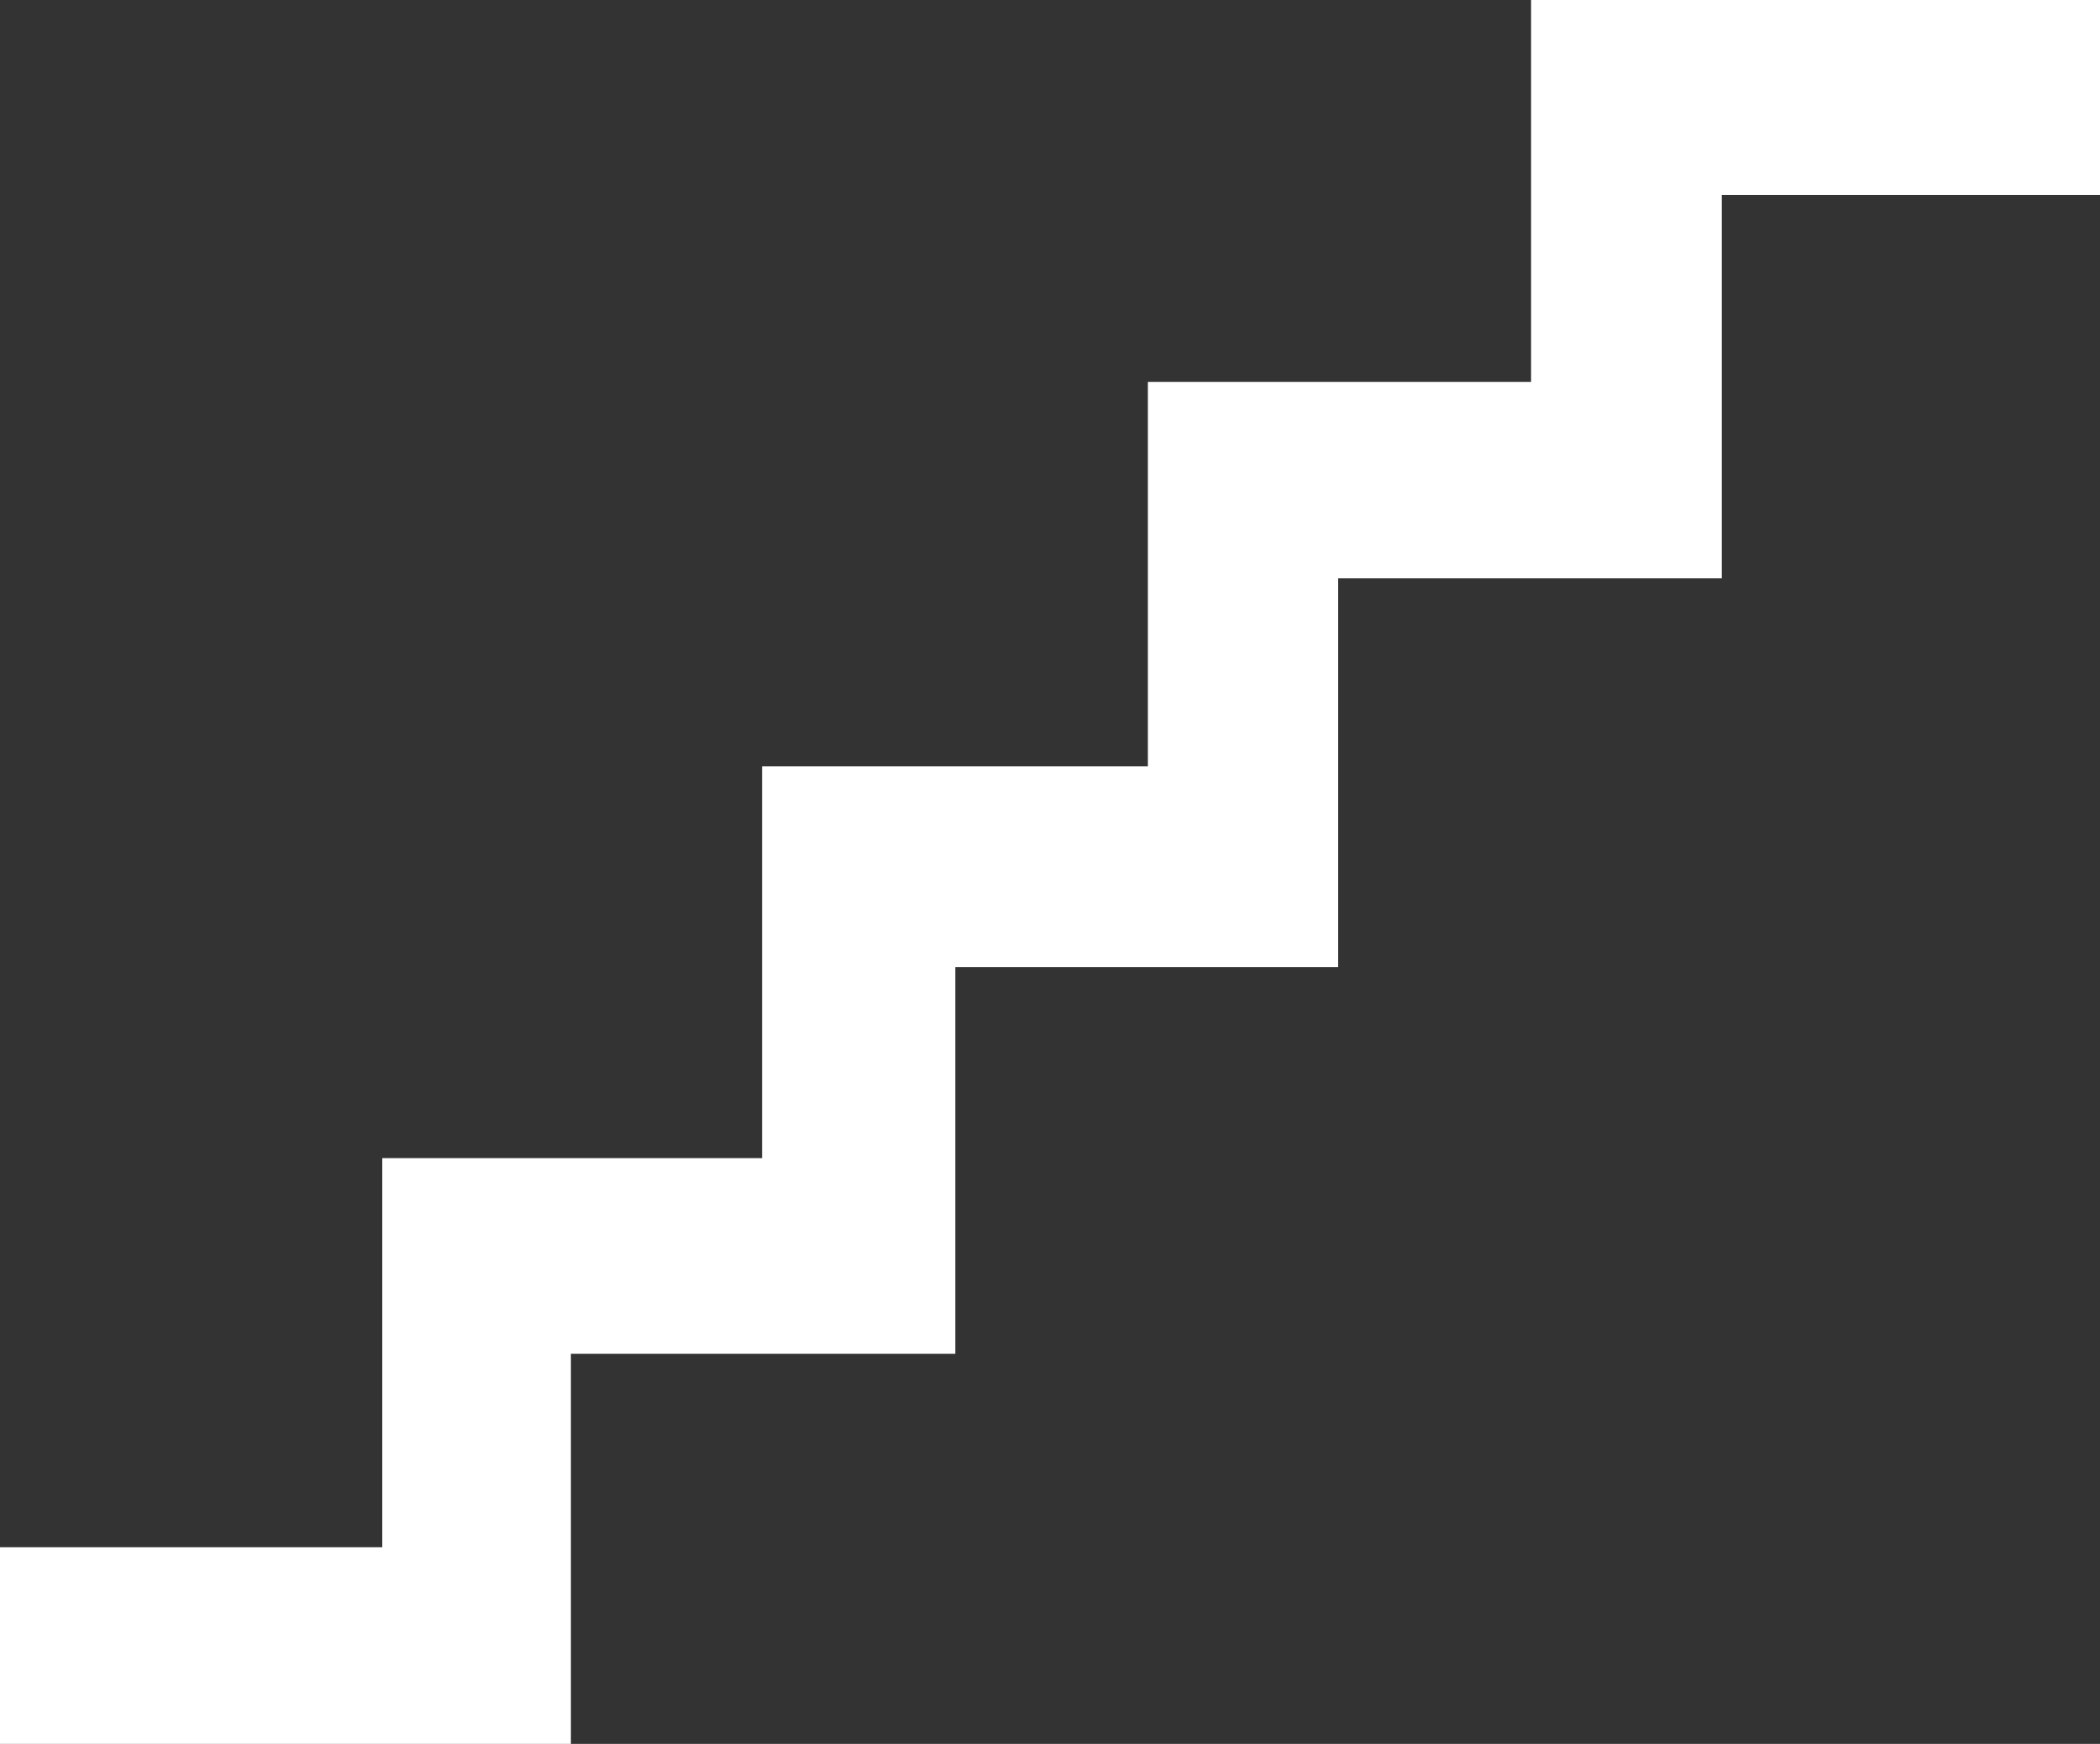 <svg viewBox="0 0 439.752 365.145" height="365.145" id="svg1317" width="439.752" xmlns="http://www.w3.org/2000/svg" xmlns:cc="http://creativecommons.org/ns#" xmlns:dc="http://purl.org/dc/elements/1.1/" xmlns:inkscape="http://www.inkscape.org/namespaces/inkscape" xmlns:rdf="http://www.w3.org/1999/02/22-rdf-syntax-ns#" xmlns:sodipodi="http://sodipodi.sourceforge.net/DTD/sodipodi-0.dtd" xmlns:svg="http://www.w3.org/2000/svg"><rect x="0" y="0" width="439.752" height="365.145" fill="#333333" stroke="none"/><defs id="defs1319"><marker id="ArrowEnd" markerHeight="3" markerUnits="strokeWidth" markerWidth="4" orient="auto" refX="0" refY="5" viewBox="0 0 10 10"><path d="M 0 0 L 10 5 L 0 10 z" id="path1322" fill="#ffffff" opacity="1" original-fill="#000000"></path></marker><marker id="ArrowStart" markerHeight="3" markerUnits="strokeWidth" markerWidth="4" orient="auto" refX="10" refY="5" viewBox="0 0 10 10"><path d="M 10 0 L 0 5 L 10 10 z" id="path1325" fill="#ffffff" opacity="1" original-fill="#000000"></path></marker></defs><g id="g1327"><path d="M 0 323.974L 80.05 323.974L 80.05 242.499L 159.584 242.499L 159.584 160.474L 240.373 160.474L 240.373 79.974L 320.614 79.974L 320.614 0L 439.752 0L 439.752 40.804L 360.55 40.804L 360.55 121.082L 280.218 121.082L 280.218 202.49L 200.05 202.49L 200.05 283.474L 119.55 283.474L 119.55 365.145L 0 365.145L 0 323.974z" id="path1329" fill="#ffffff" opacity="1" original-fill="#000000"></path></g></svg>